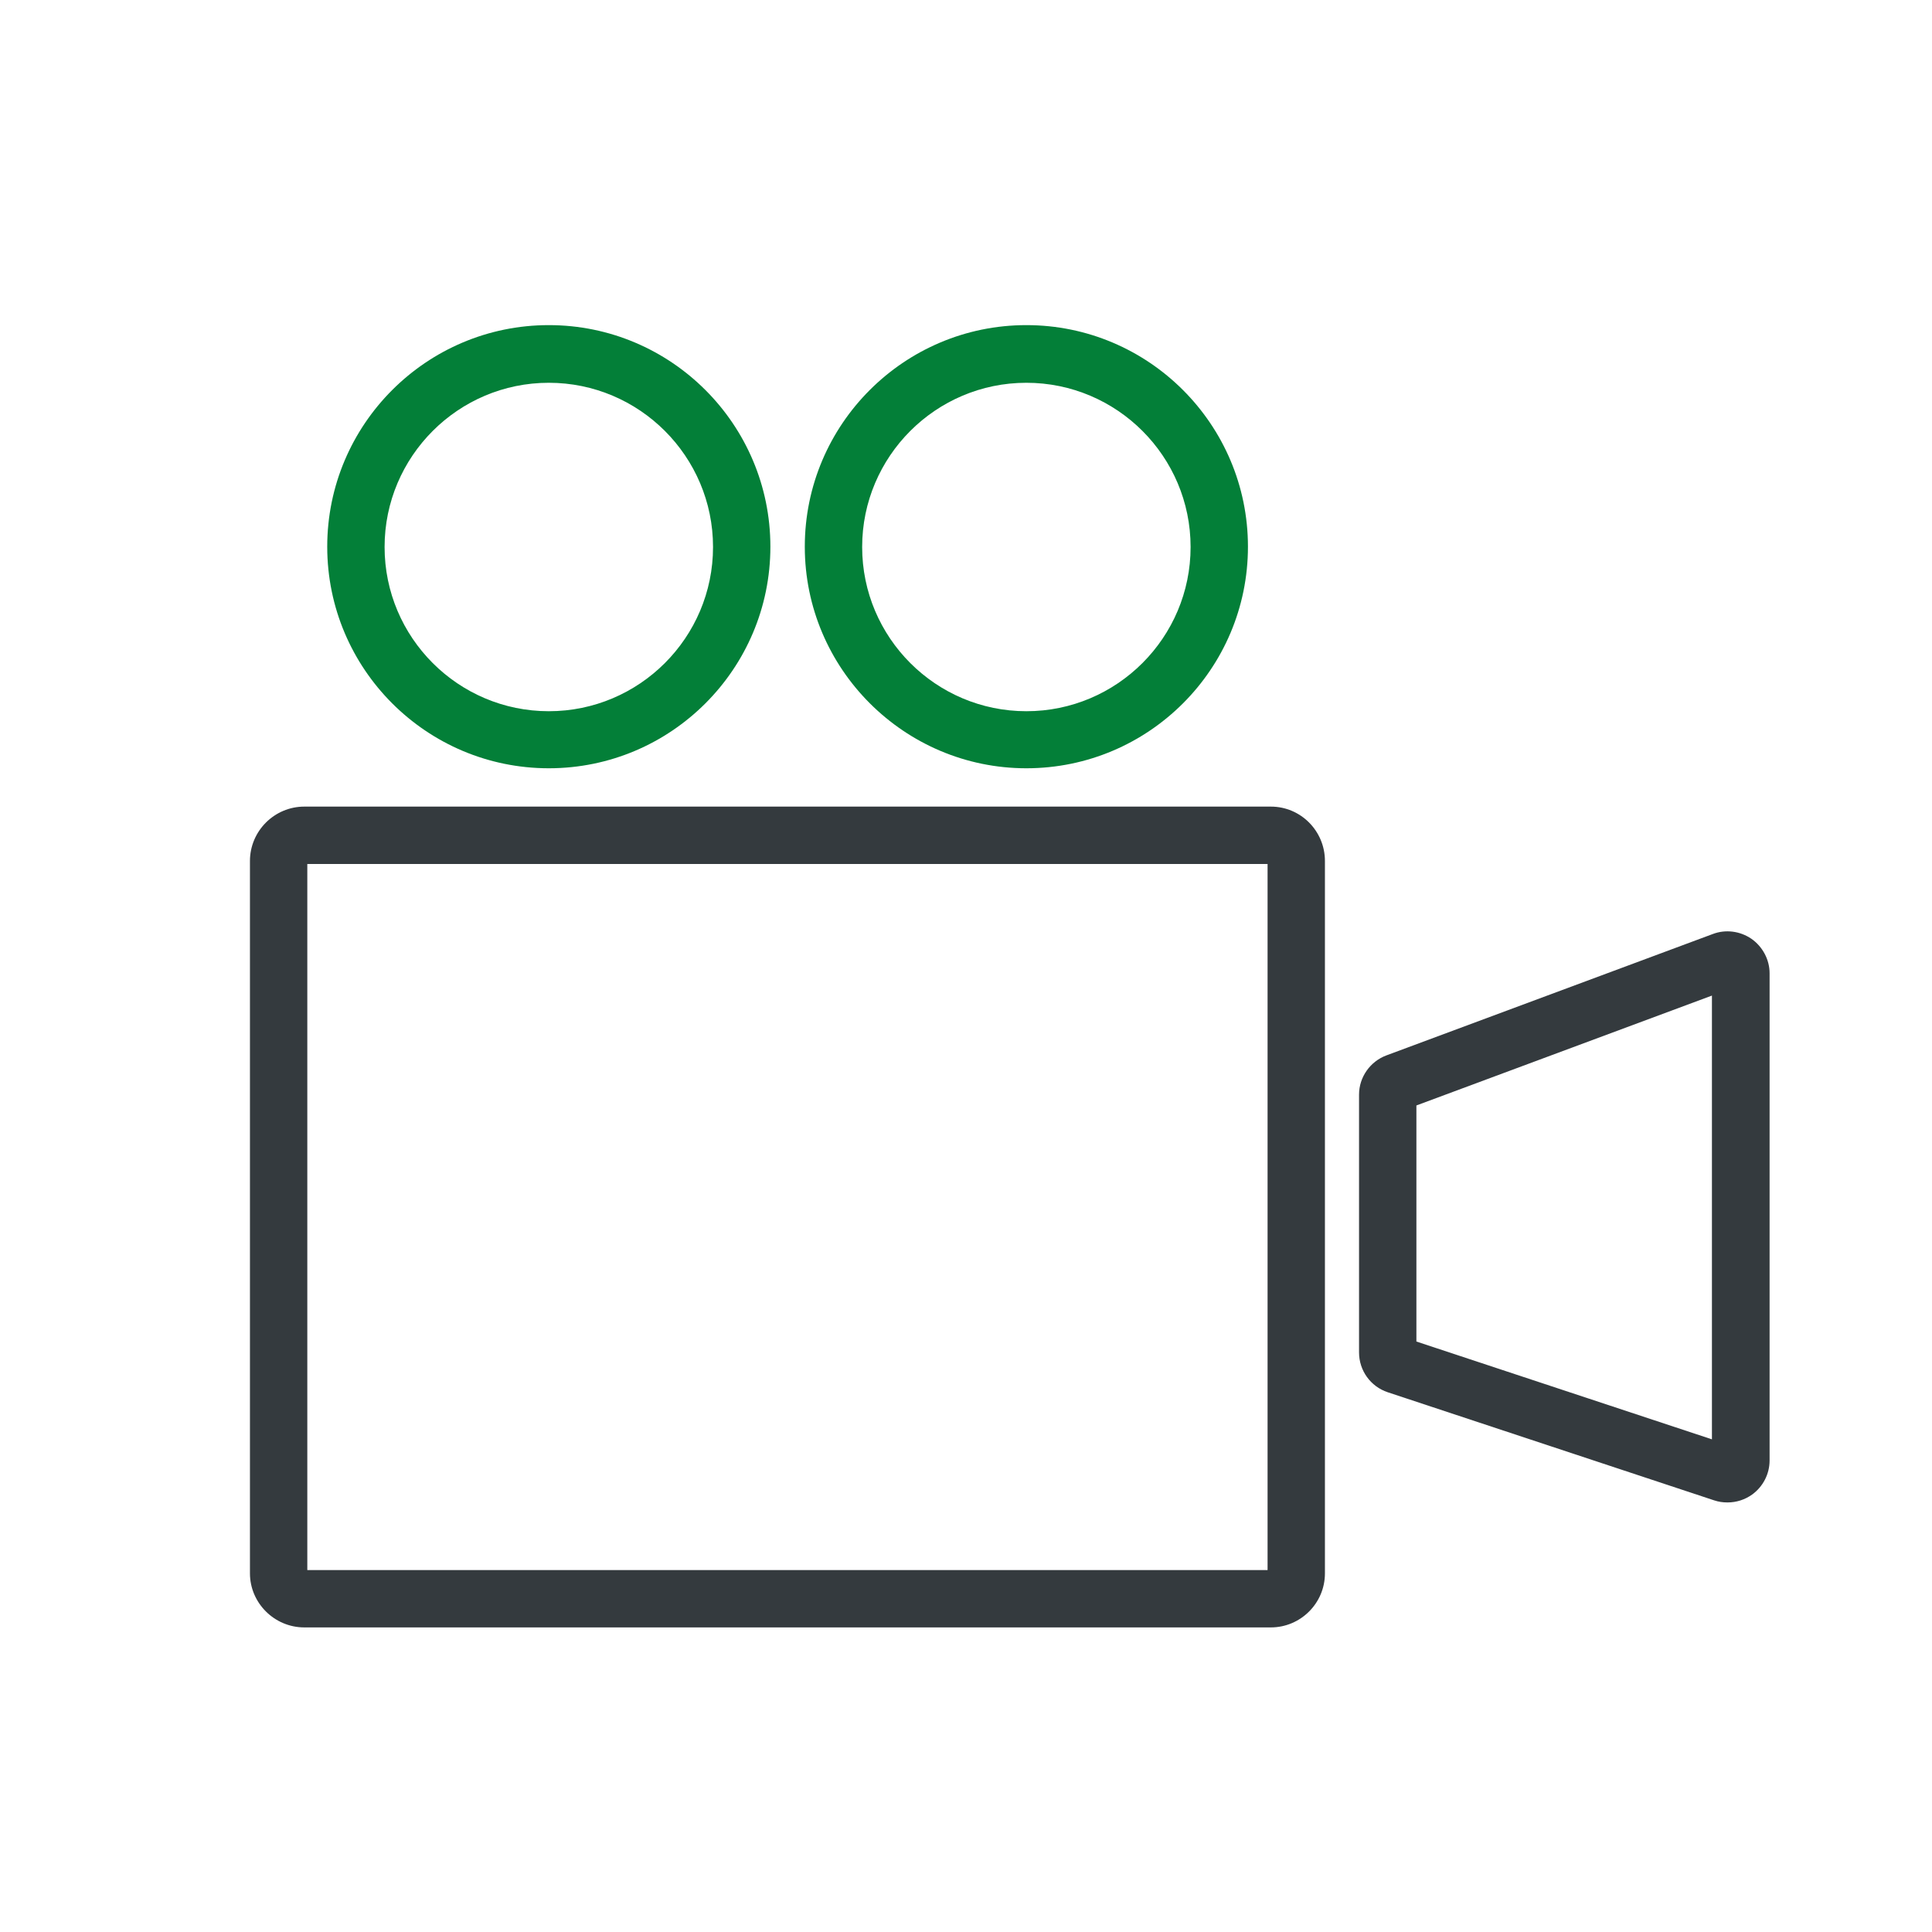 <?xml version="1.0" encoding="UTF-8"?>
<svg id="Layer_1" xmlns="http://www.w3.org/2000/svg" viewBox="0 0 64 64">
  <path d="M42.1,53.91H10.08c-.99,0-1.8-.81-1.8-1.79v-23.6c0-.99.81-1.8,1.8-1.8h32.02c.99,0,1.79.81,1.79,1.8v23.6c0,.99-.81,1.79-1.79,1.79ZM10.18,52.01h31.81v-23.39H10.18v23.39Z" fill="#343a3e"/>
  <path d="M57.22,49.77c-.15,0-.29-.02-.44-.07l-10.81-3.58c-.57-.19-.95-.72-.95-1.32v-8.54c0-.58.37-1.1.91-1.3l10.81-4.02c.42-.16.9-.1,1.28.16.37.26.6.69.6,1.14v16.14c0,.45-.22.87-.58,1.13-.24.17-.52.26-.81.26ZM46.92,44.44l9.79,3.24v-14.7l-9.79,3.64v7.82ZM46.57,44.32h0,0ZM46.59,36.74h0,0Z" fill="#343a3e"/>
  <g>
    <path d="M18.18,25.45c-4.05,0-7.34-3.29-7.34-7.34s3.29-7.34,7.34-7.34,7.34,3.29,7.34,7.34-3.29,7.34-7.34,7.34ZM18.18,12.68c-3,0-5.44,2.44-5.44,5.44s2.44,5.44,5.44,5.44,5.44-2.44,5.44-5.44-2.44-5.44-5.44-5.44Z" fill="#037f38"/>
    <path d="M34,25.45c-4.04,0-7.34-3.29-7.34-7.34s3.29-7.34,7.34-7.34,7.34,3.29,7.34,7.34-3.29,7.34-7.34,7.34ZM34,12.68c-3,0-5.44,2.44-5.44,5.44s2.44,5.44,5.44,5.44,5.44-2.44,5.44-5.44-2.44-5.44-5.44-5.44Z" fill="#037f38"/>
  </g>
</svg>